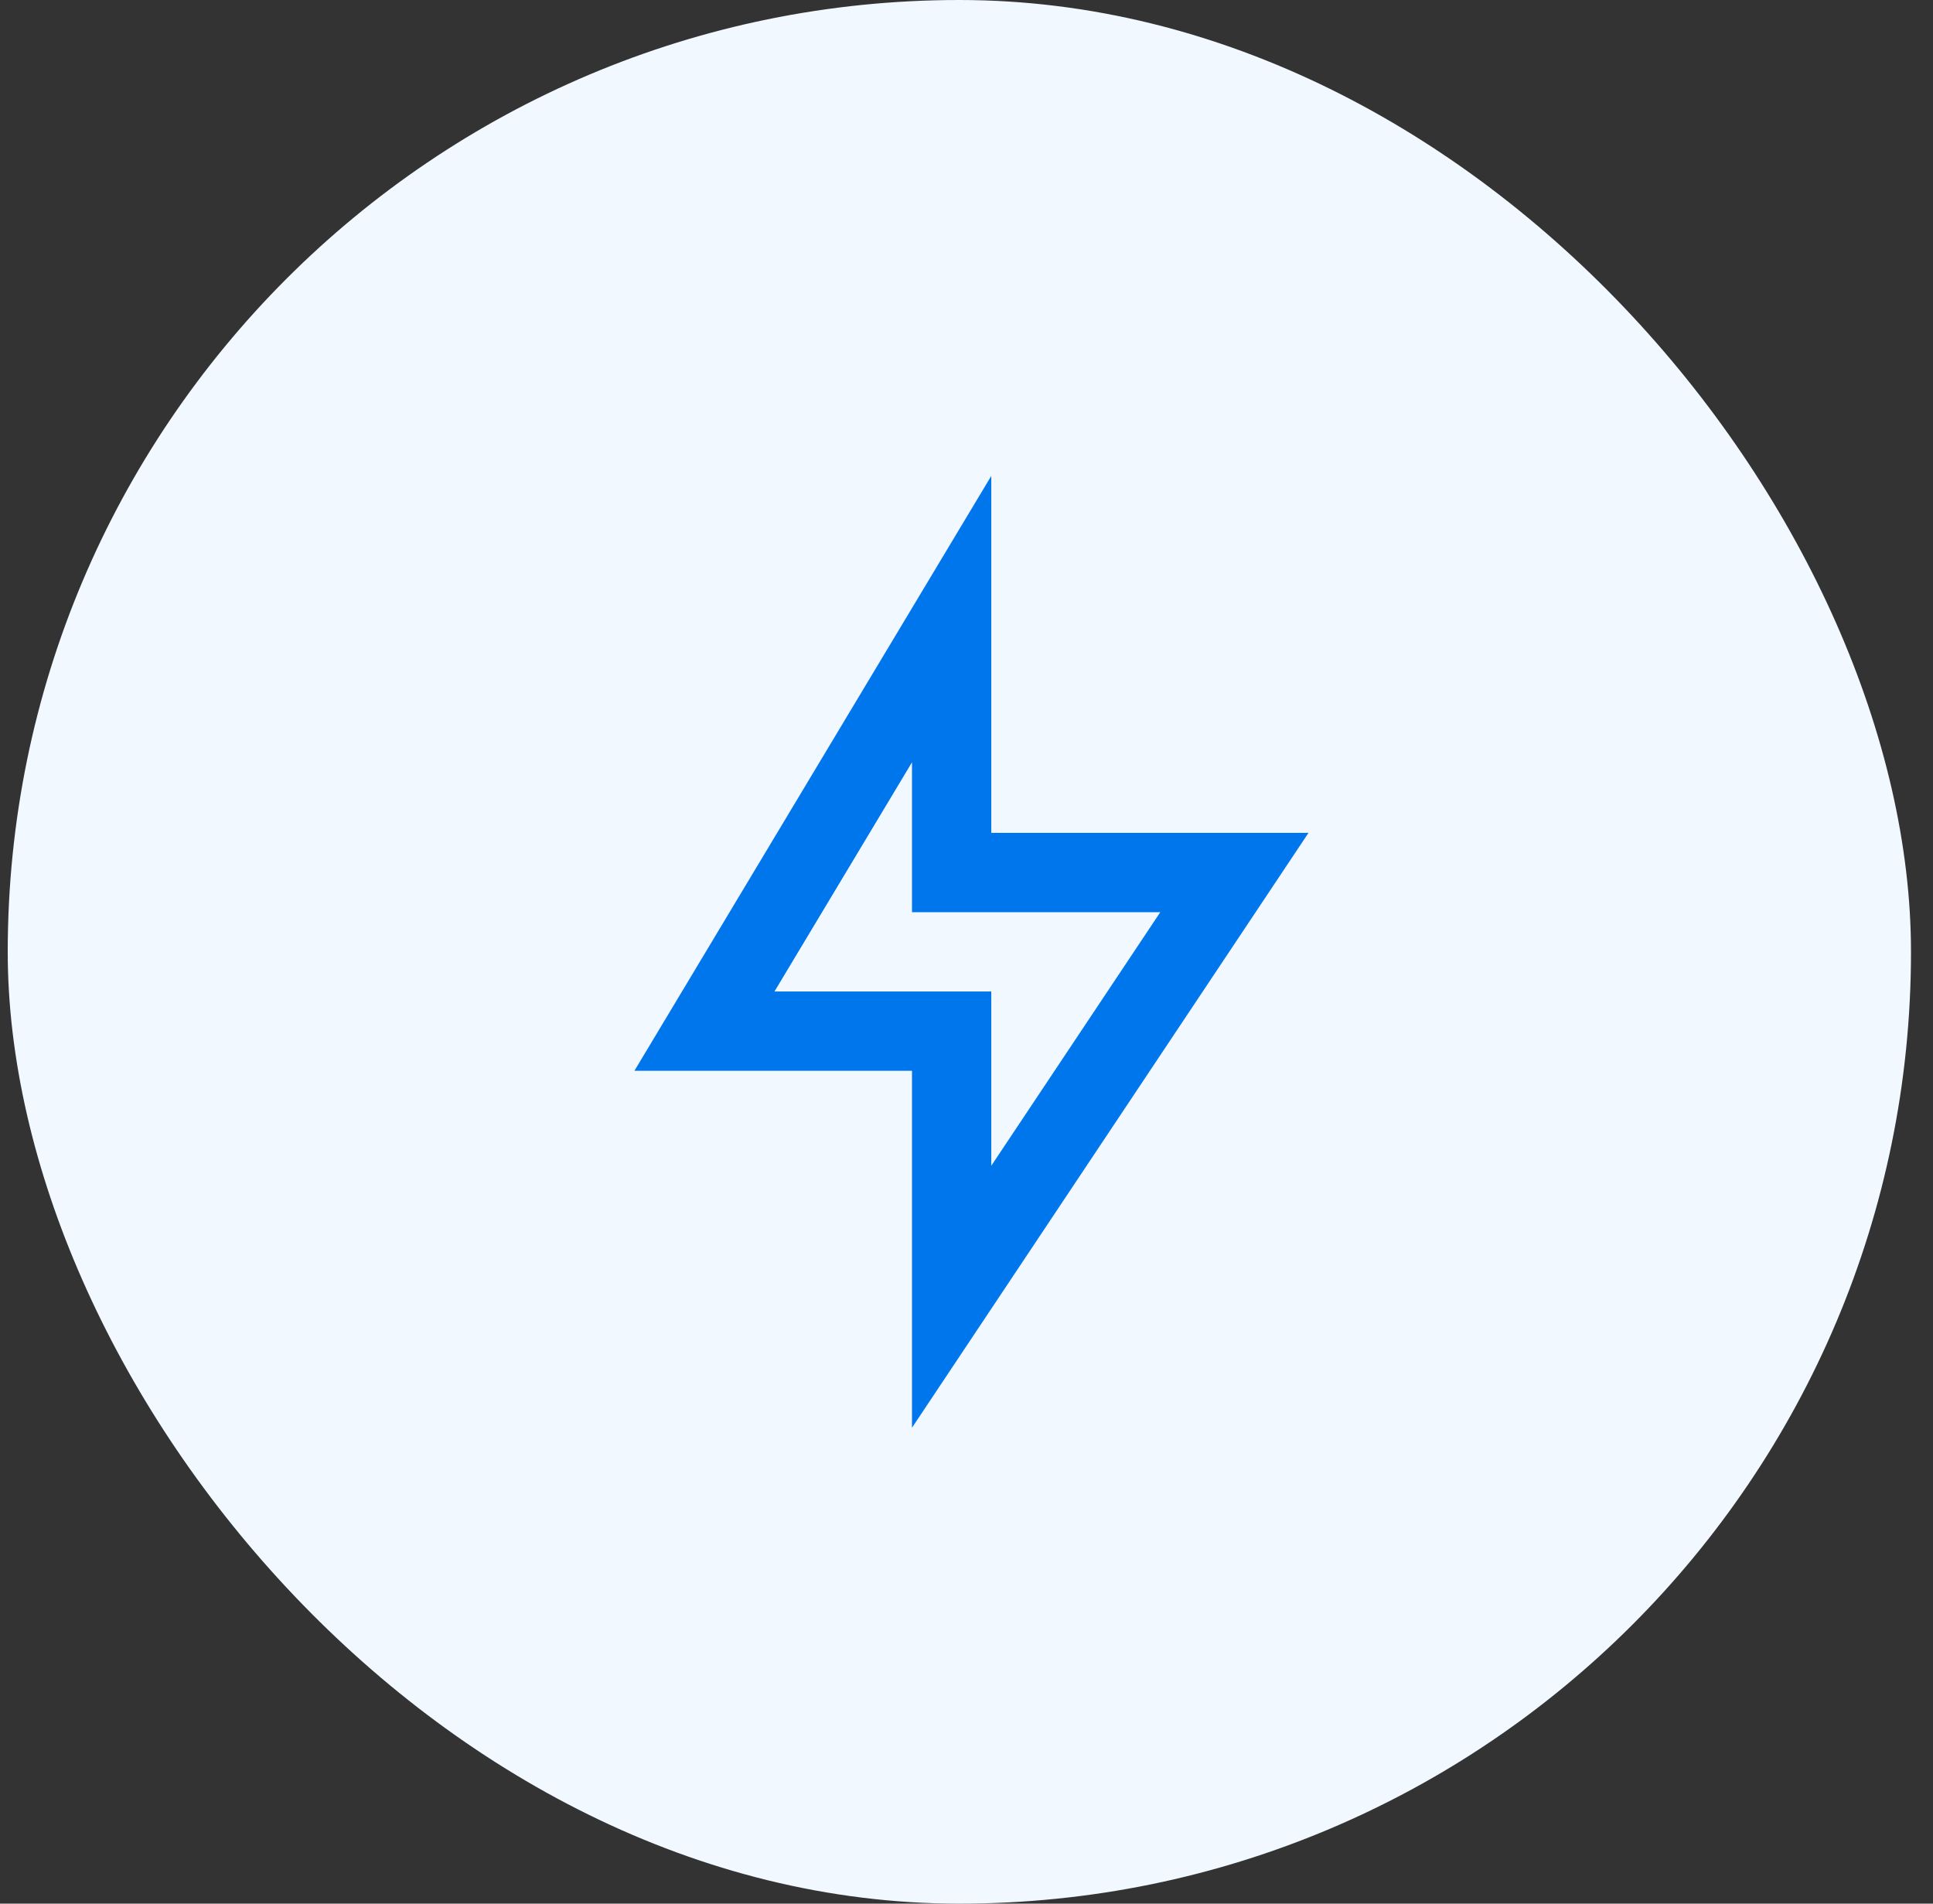 <svg width="65" height="64" viewBox="0 0 65 64" fill="none" xmlns="http://www.w3.org/2000/svg">
<rect x="0" y="0" width="65" height="64" fill="#333333" stroke="none"/>
<rect x="0.26" width="64" height="64" rx="32" fill="#F1F8FF"/>
<path d="M33.333 28H44L30.667 48V36H21.333L33.333 16V28ZM30.667 30.667V25.628L26.043 33.333H33.333V39.193L39.017 30.667H30.667Z" fill="#0076ED"/>
</svg>

